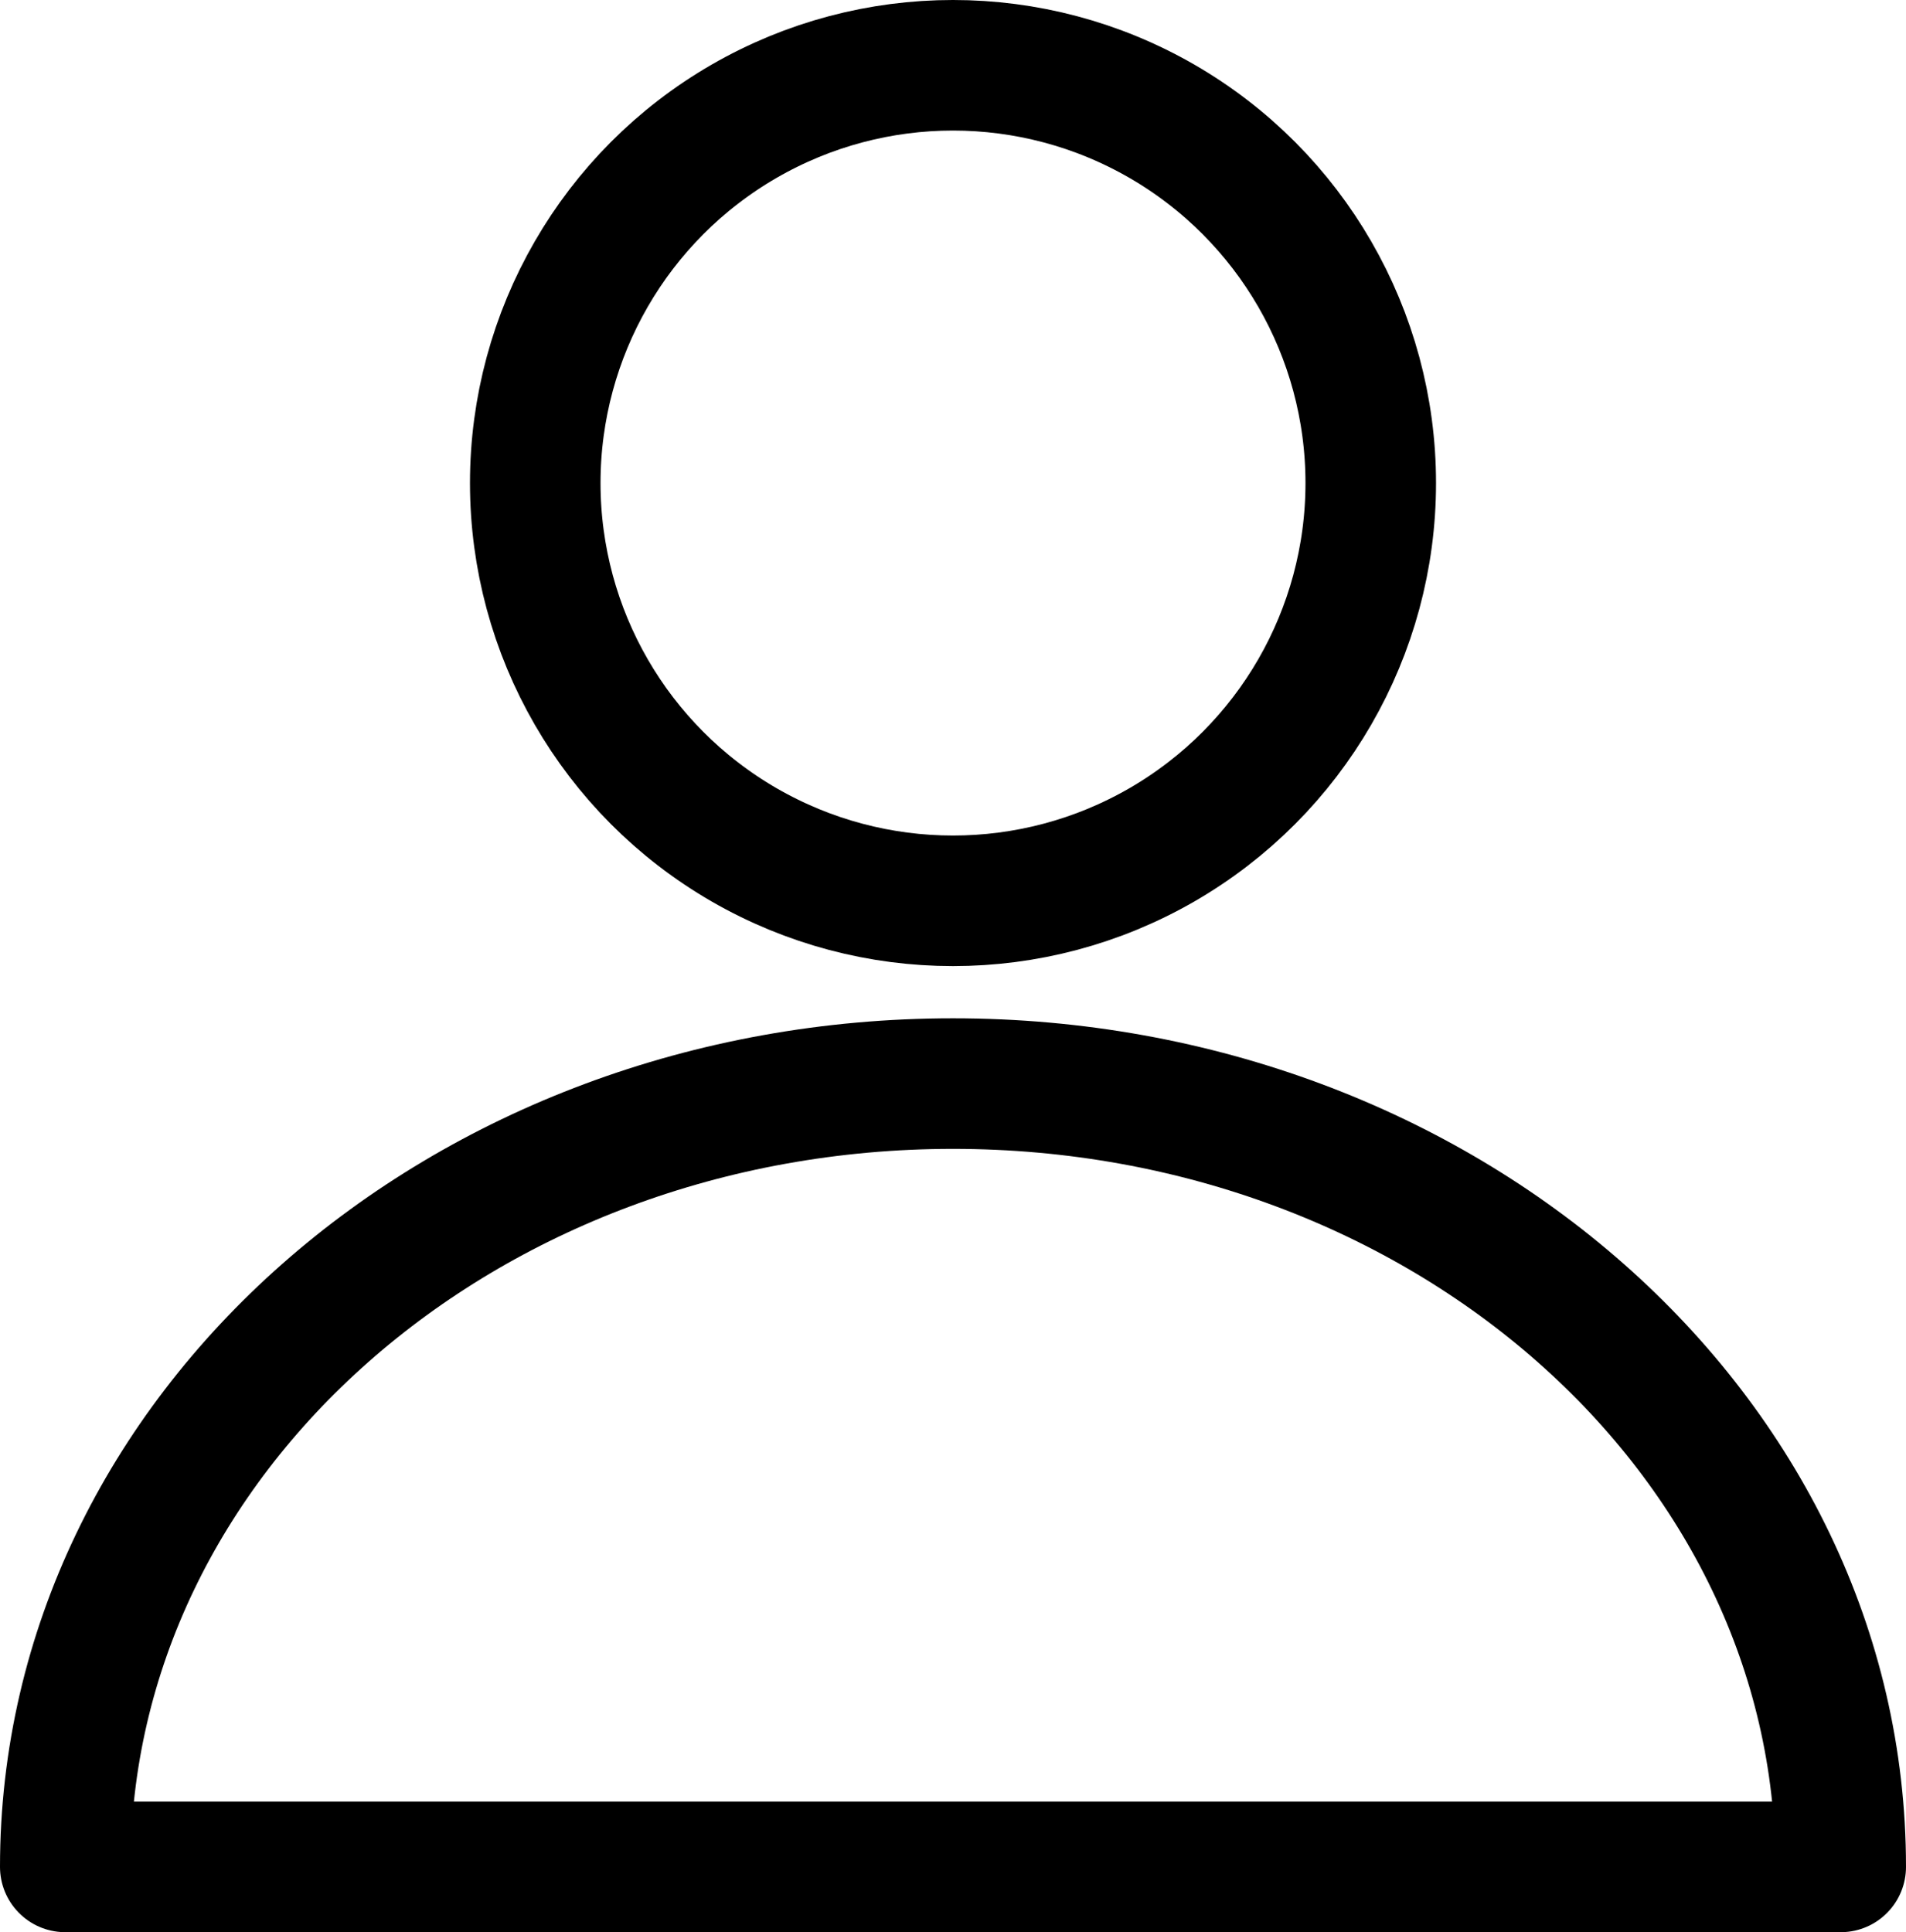 <svg xmlns="http://www.w3.org/2000/svg" viewBox="0 0 73 74"><defs><style>.cls-1{fill:none;stroke:#000;stroke-linecap:round;stroke-linejoin:round;stroke-width:5px;}</style></defs><g id="Capa_2" data-name="Capa 2"><g id="Capa_2-2" data-name="Capa 2"><circle class="cls-1" cx="36.5" cy="18.5" r="16"/><path class="cls-1" d="M2.5,71.5c0-16.57,15.22-30,34-30s34,13.43,34,30Z"/></g></g></svg>